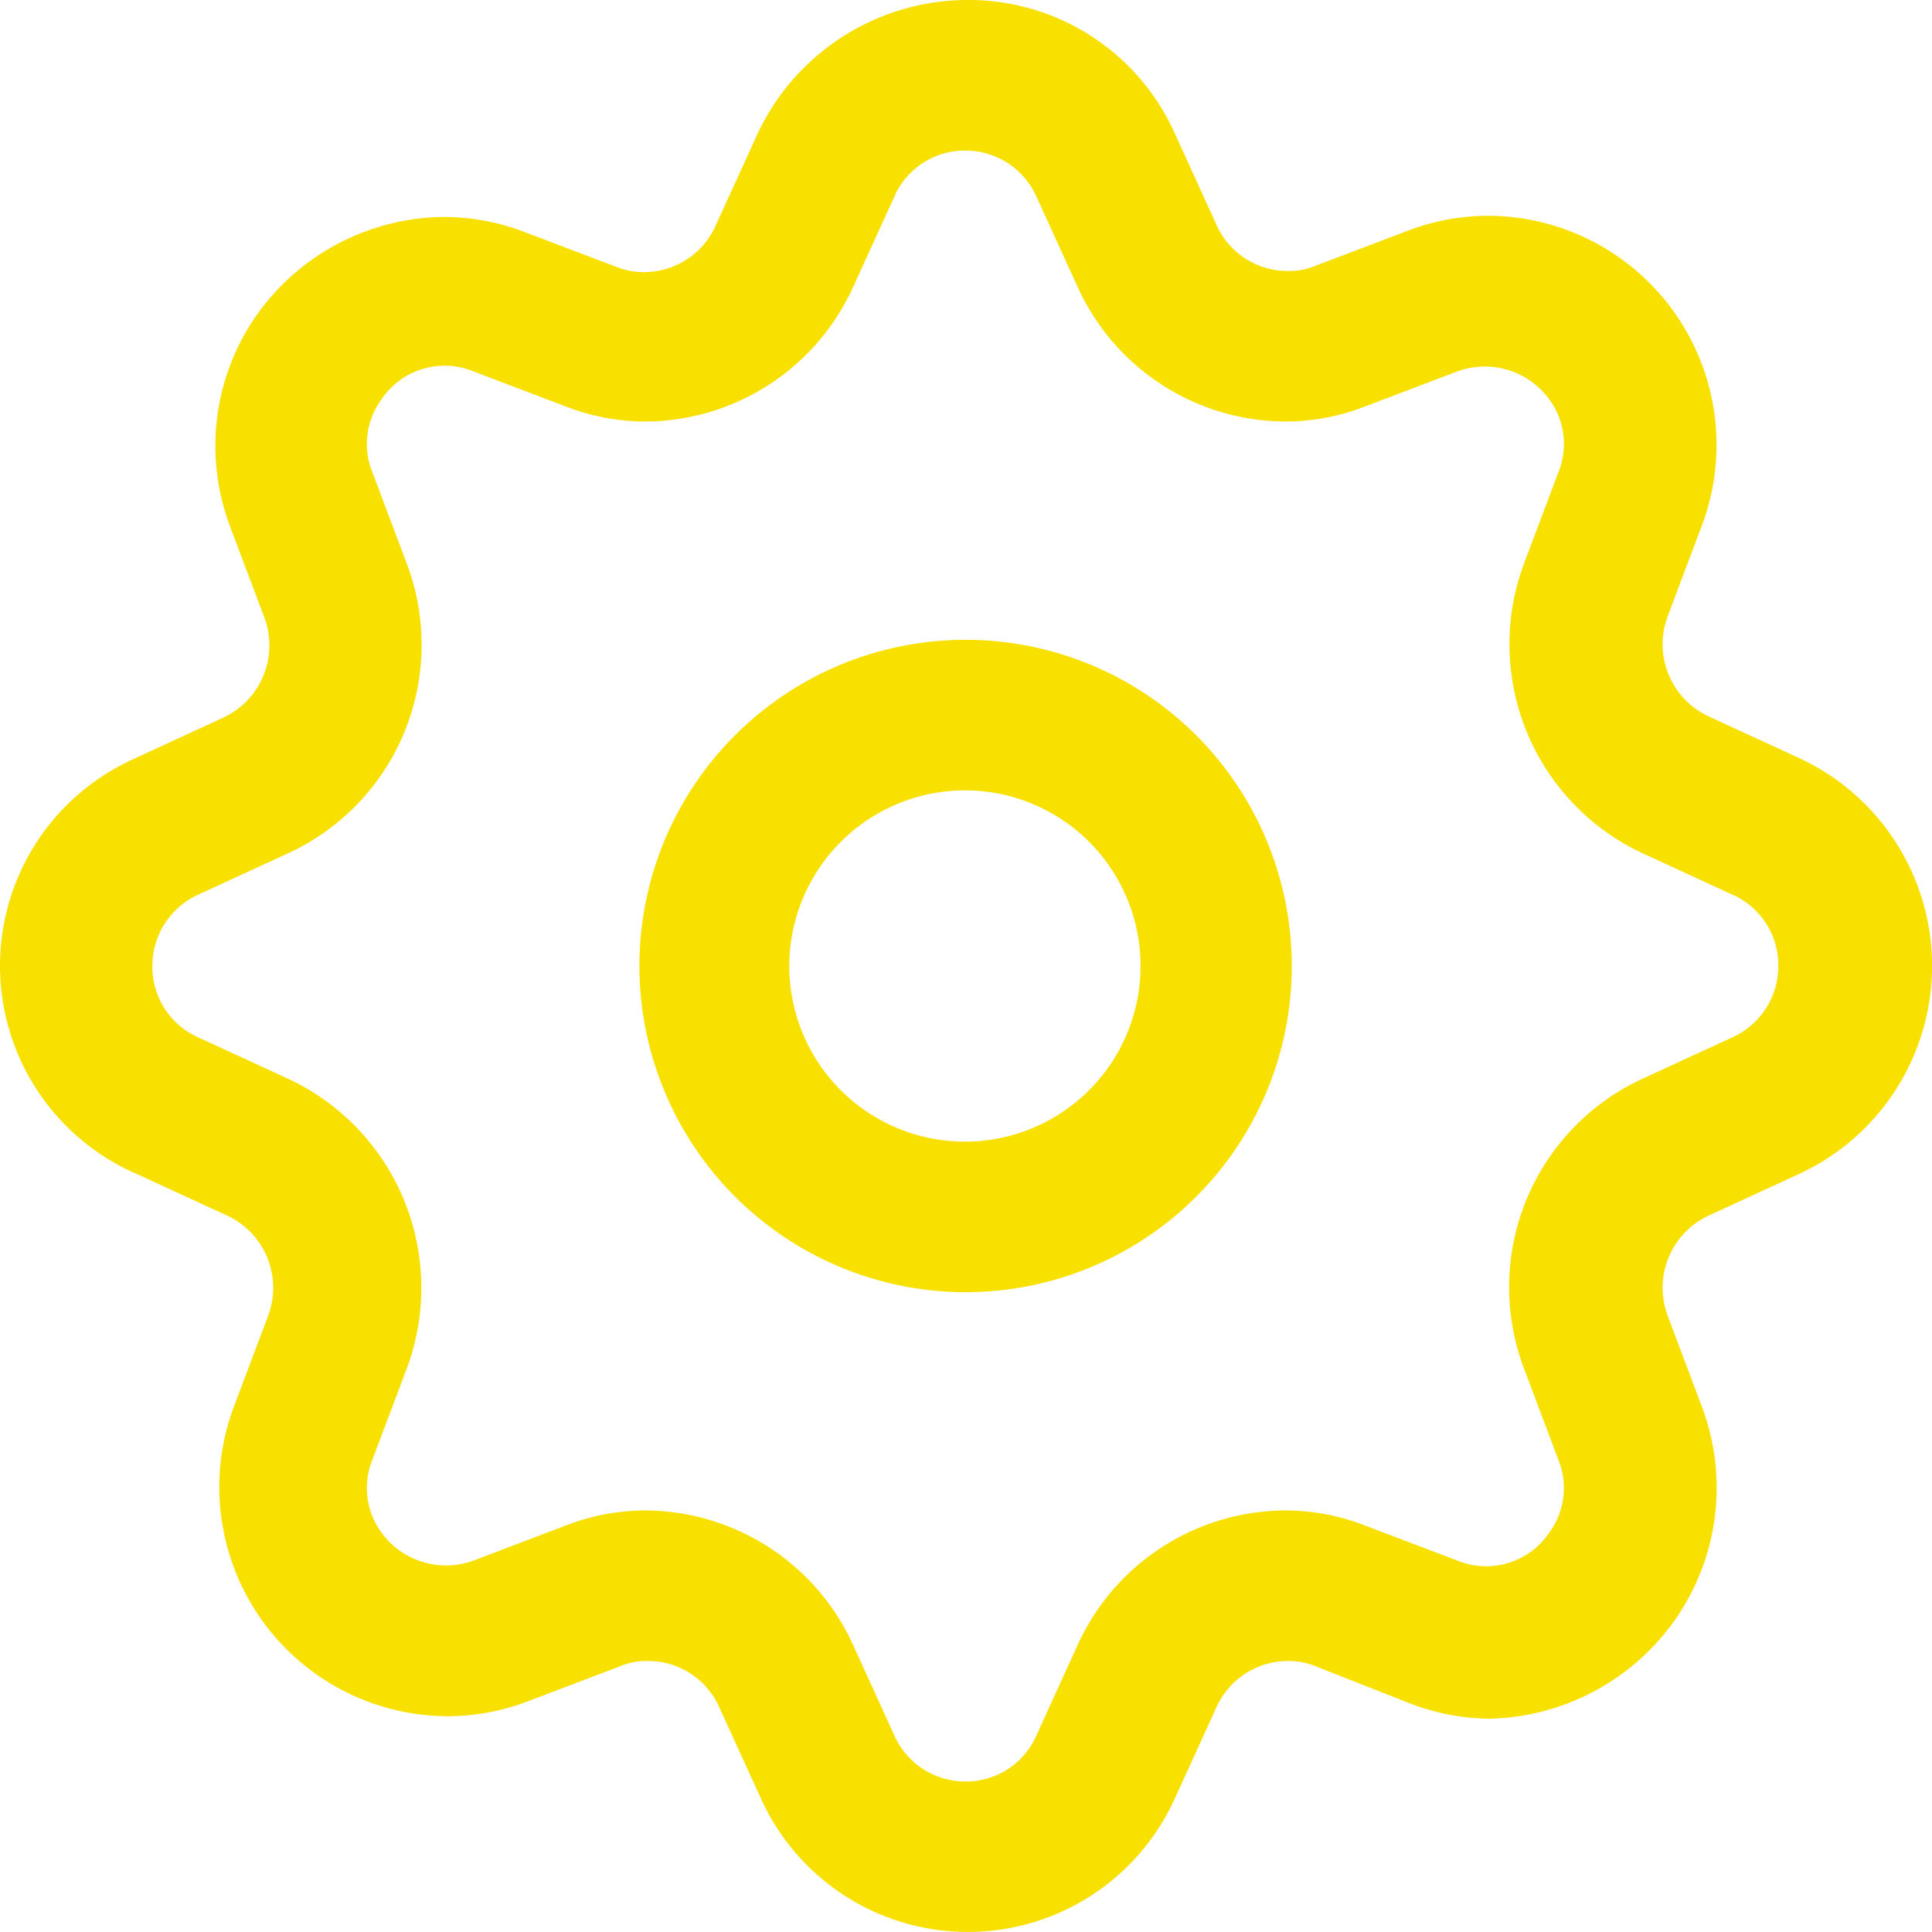 <svg xmlns="http://www.w3.org/2000/svg" width="100" height="100" viewBox="0 0 100 100"><defs><style>.a{fill:#F8E100;}</style></defs><path class="a" d="M7.111,61.77l4.654,2.143a4.122,4.122,0,0,1,2.133,5.13l-1.81,4.805A11.859,11.859,0,0,0,23.142,89.822a11.745,11.745,0,0,0,4.2-.779l4.784-1.818a3.465,3.465,0,0,1,1.422-.26,4.022,4.022,0,0,1,3.685,2.4l2.133,4.675a11.76,11.76,0,0,0,21.461,0l2.133-4.675a4.06,4.06,0,0,1,3.685-2.4,3.669,3.669,0,0,1,1.422.26l4.784,1.883a11.823,11.823,0,0,0,4.2.844h0a12.064,12.064,0,0,0,9.7-5.195,11.912,11.912,0,0,0,1.357-10.909L86.3,69.043a4.122,4.122,0,0,1,2.133-5.13l4.654-2.143a11.858,11.858,0,0,0,0-21.558l-4.654-2.143a4.122,4.122,0,0,1-2.133-5.13l1.81-4.805A11.859,11.859,0,0,0,77.052,12.16a11.745,11.745,0,0,0-4.2.779l-4.784,1.818a3.465,3.465,0,0,1-1.422.26,4.022,4.022,0,0,1-3.685-2.4L60.827,7.939A11.689,11.689,0,0,0,50.1.991,12.024,12.024,0,0,0,39.172,8l-2.133,4.675a4.06,4.06,0,0,1-3.685,2.4,3.669,3.669,0,0,1-1.422-.26L27.149,13a11.744,11.744,0,0,0-4.2-.779,12,12,0,0,0-9.7,5.13A11.8,11.8,0,0,0,11.894,28.2L13.7,33a4.122,4.122,0,0,1-2.133,5.13L6.916,40.277A11.741,11.741,0,0,0,7.111,61.77ZM10.278,47.29l4.654-2.143a11.877,11.877,0,0,0,6.141-14.935l-1.81-4.805a3.889,3.889,0,0,1,.452-3.7A3.937,3.937,0,0,1,24.5,20.212l4.784,1.818a11.4,11.4,0,0,0,4.137.779h0a11.865,11.865,0,0,0,10.73-6.948l2.133-4.675a3.964,3.964,0,0,1,3.685-2.4,4.019,4.019,0,0,1,3.685,2.4l2.133,4.675a11.865,11.865,0,0,0,10.73,6.948,11.4,11.4,0,0,0,4.137-.779l4.784-1.818a4.131,4.131,0,0,1,4.784,1.494,3.889,3.889,0,0,1,.452,3.7l-1.81,4.805A11.94,11.94,0,0,0,85,45.147l4.654,2.143a3.987,3.987,0,0,1,2.392,3.7,4.042,4.042,0,0,1-2.392,3.7L85,56.835A11.877,11.877,0,0,0,78.862,71.77l1.81,4.805a3.889,3.889,0,0,1-.452,3.7,3.937,3.937,0,0,1-4.784,1.494l-4.784-1.818a11.4,11.4,0,0,0-4.137-.779,11.865,11.865,0,0,0-10.73,6.948L53.652,90.8a3.964,3.964,0,0,1-3.685,2.4,4.019,4.019,0,0,1-3.685-2.4L44.15,86.121a11.865,11.865,0,0,0-10.73-6.948,11.4,11.4,0,0,0-4.137.779L24.5,81.77a4.131,4.131,0,0,1-4.784-1.494,3.889,3.889,0,0,1-.452-3.7l1.81-4.805a11.94,11.94,0,0,0-6.141-14.935l-4.654-2.143a3.987,3.987,0,0,1-2.392-3.7A4.042,4.042,0,0,1,10.278,47.29Z" transform="translate(0 -0.991)"></path><path class="a" d="M161.873,179.257a16.883,16.883,0,1,0-16.807-16.883A16.895,16.895,0,0,0,161.873,179.257Zm0-25.974a9.091,9.091,0,1,1-9.05,9.091A9.1,9.1,0,0,1,161.873,153.283Z" transform="translate(-111.97 -112.374)"></path></svg>